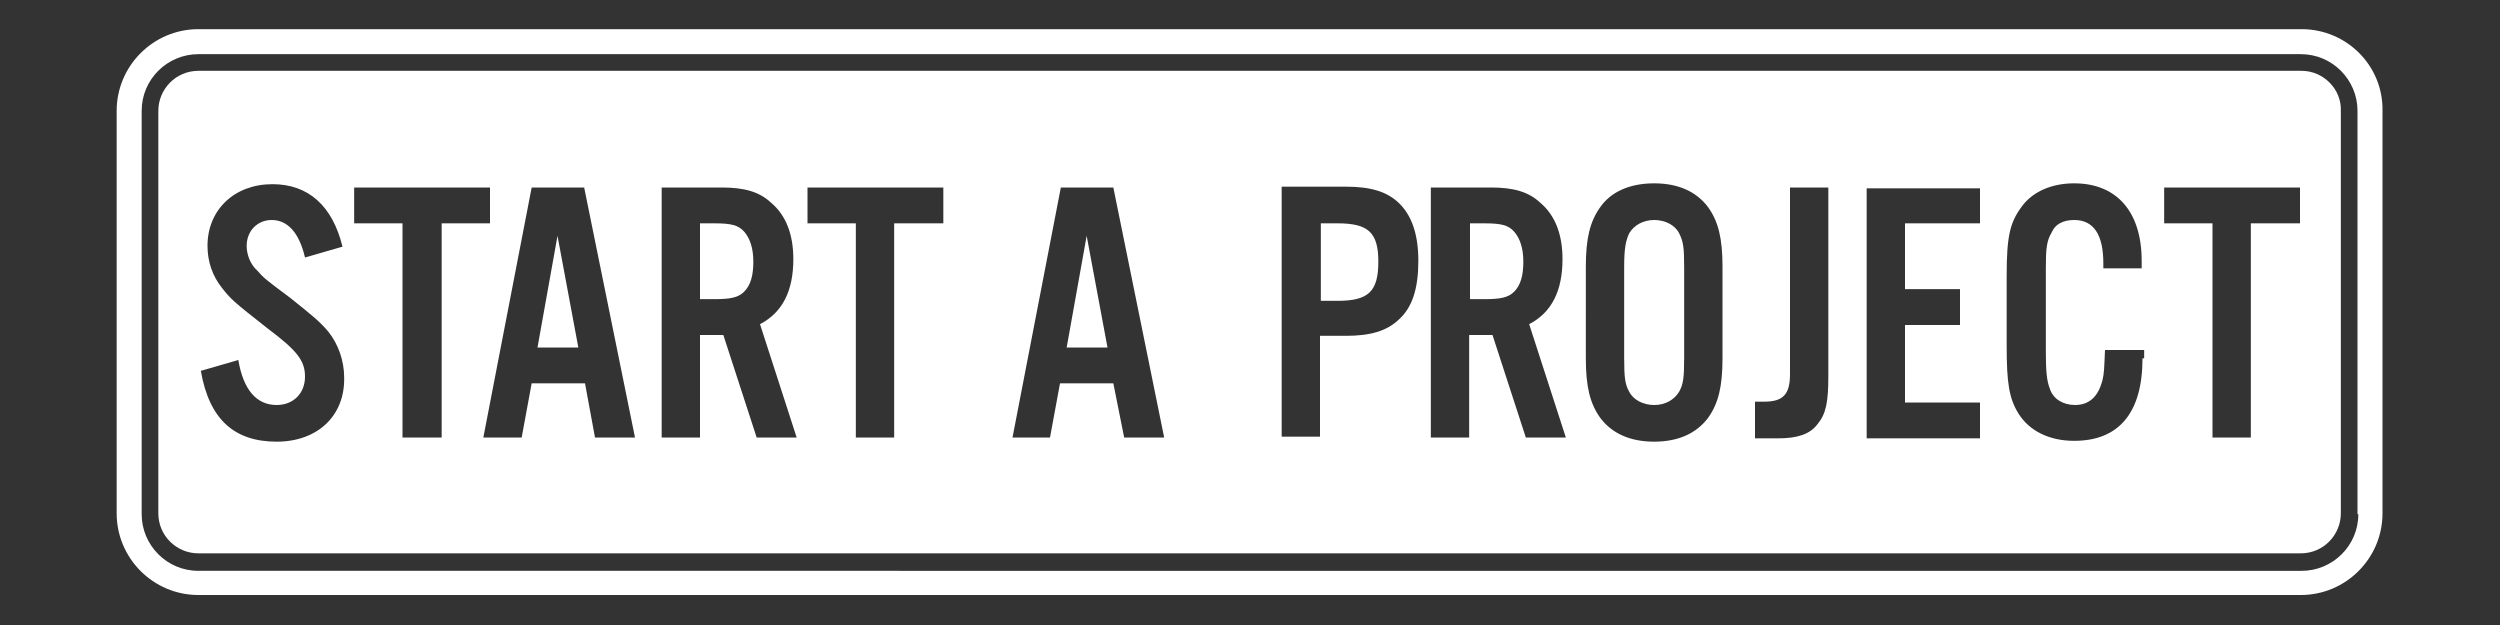 <?xml version="1.0" encoding="utf-8"?>
<!-- Generator: Adobe Illustrator 21.1.0, SVG Export Plug-In . SVG Version: 6.00 Build 0)  -->
<svg version="1.1" id="Layer_1" xmlns="http://www.w3.org/2000/svg" xmlns:xlink="http://www.w3.org/1999/xlink" x="0px" y="0px"
	 viewBox="0 0 300 75" style="enable-background:new 0 0 300 75;" xml:space="preserve">
<rect x="0" y="0" width="300" height="75" fill="#333333" stroke="none"/>
<style type="text/css">
	.st0{fill:#FFFFFF;}
</style>
<g>
	<path class="st0" d="M276.2,3.5H23.8c-5.4,0-9.8,4.4-9.8,9.8v48.3c0,5.4,4.4,9.8,9.8,9.8h252.3c5.4,0,9.8-4.4,9.8-9.8V13.3
		C286,7.9,281.6,3.5,276.2,3.5z M283,61.7c0,3.8-3.1,6.8-6.8,6.8H23.8c-3.8,0-6.8-3.1-6.8-6.8V13.3c0-3.8,3.1-6.8,6.8-6.8h252.3
		c3.8,0,6.8,3.1,6.8,6.8V61.7z"/>
</g>
<g>
	<g>
		<polygon class="st0" points="128,41.7 132.9,41.7 130.4,28.3 		"/>
	</g>
	<g>
		<path class="st0" d="M198.5,26.4c-1.3,0-2.4,0.6-3,1.6c-0.4,0.9-0.6,1.7-0.6,4.1v10.8c0,2.4,0.1,3.2,0.6,4.1c0.5,1,1.7,1.6,3,1.6
			c1.3,0,2.4-0.6,3-1.6c0.5-0.9,0.6-1.7,0.6-4.1V32.1c0-2.4-0.1-3.1-0.6-4.1C201,27,199.8,26.4,198.5,26.4z"/>
	</g>
	<g>
		<path class="st0" d="M178.1,26.8h-1.7v9.1h1.7c2,0,2.9-0.2,3.6-0.9c0.8-0.8,1.1-2,1.1-3.6c0-1.6-0.4-2.8-1.1-3.6
			C181,27,180.1,26.8,178.1,26.8z"/>
	</g>
	<g>
		<path class="st0" d="M160.5,26.8h-2v9.3h2c3.7,0,4.9-1.1,4.9-4.7C165.4,27.9,164.2,26.8,160.5,26.8z"/>
	</g>
	<g>
		<path class="st0" d="M85.7,26.8H84v9.1h1.7c2,0,2.9-0.2,3.6-0.9c0.8-0.8,1.1-2,1.1-3.6c0-1.6-0.4-2.8-1.1-3.6
			C88.6,27,87.7,26.8,85.7,26.8z"/>
	</g>
	<g>
		<path class="st0" d="M276.2,8.5H23.8c-2.7,0-4.8,2.2-4.8,4.8v48.3c0,2.7,2.2,4.8,4.8,4.8h252.3c2.7,0,4.8-2.2,4.8-4.8V13.3
			C281,10.7,278.8,8.5,276.2,8.5z M33.2,53c-5.1,0-8.1-2.7-9.1-8.5l4.5-1.3c0.6,3.6,2.2,5.4,4.6,5.4c2,0,3.4-1.4,3.4-3.4
			c0-1.9-0.9-3.1-4.5-5.8c-4.2-3.3-4.4-3.5-5.5-4.9c-1.1-1.4-1.7-3.1-1.7-5c0-4.3,3.2-7.4,7.8-7.4c4.3,0,7.2,2.6,8.4,7.5l-4.5,1.3
			c-0.7-3-2.1-4.5-4-4.5c-1.7,0-3,1.3-3,3.1c0,1,0.4,2.2,1.3,3c0.8,0.9,0.8,0.9,4,3.3c2.5,2,3.5,2.8,4.5,4c1.2,1.5,1.9,3.5,1.9,5.5
			C41.4,49.9,38.1,53,33.2,53z M52.9,52.5h-4.6V26.8h-5.8v-4.3h16.3v4.3h-5.8V52.5z M71.4,52.5L70.2,46h-6.4l-1.2,6.5H58l5.8-30h6.3
			l6.1,30H71.4z M90.8,52.5l-4-12.3H84v12.3h-4.6v-30h7.2c2.7,0,4.5,0.5,5.9,1.8c1.8,1.5,2.7,3.8,2.7,6.8c0,3.8-1.3,6.4-4,7.8
			l4.4,13.6H90.8z M113.1,26.8h-5.8v25.7h-4.6V26.8h-5.8v-4.3h16.3V26.8z M134.9,52.5l-1.3-6.5h-6.4l-1.2,6.5h-4.5l5.8-30h6.3
			l6.1,30H134.9z M167.8,38.4c-1.4,1.3-3.3,1.9-6.3,1.9h-3.1v12.1h-4.6v-30h7.7c3,0,4.9,0.6,6.3,1.9c1.6,1.5,2.4,3.8,2.4,7
			C170.2,34.6,169.5,36.9,167.8,38.4z M183.1,52.5l-4-12.3h-2.8v12.3h-4.6v-30h7.2c2.7,0,4.5,0.5,5.9,1.8c1.8,1.5,2.7,3.8,2.7,6.8
			c0,3.8-1.3,6.4-4,7.8l4.4,13.6H183.1z M206.7,43c0,3.4-0.5,5.4-1.7,7.1c-1.4,1.9-3.6,2.9-6.5,2.9c-2.9,0-5.1-1-6.5-2.9
			c-1.2-1.7-1.7-3.7-1.7-7.1V32c0-3.4,0.5-5.4,1.7-7.1c1.3-1.9,3.6-2.9,6.5-2.9c2.9,0,5.1,1,6.5,2.9c1.2,1.7,1.7,3.7,1.7,7.1V43z
			 M219.4,45.2c0,3.1-0.3,4.5-1.3,5.7c-0.9,1.2-2.4,1.7-4.7,1.7h-2.8v-4.4h1.1c2.3,0,3.1-0.9,3.1-3.3V22.5h4.6V45.2z M237.6,26.8h-9
			v7.9h6.6V39h-6.6v9.3h9v4.3H224v-30h13.6V26.8z M257.1,43c0,6.5-2.8,9.9-8.2,9.9c-3,0-5.4-1.2-6.7-3.3c-1.1-1.8-1.4-3.6-1.4-8.1
			v-8.4c0-4.8,0.4-6.4,1.8-8.3c1.3-1.8,3.6-2.8,6.3-2.8c5.1,0,8.1,3.4,8.1,9.3v0.9h-4.6v-0.6c0-3.5-1.2-5.2-3.5-5.2
			c-1.3,0-2.3,0.5-2.7,1.5c-0.6,1-0.7,1.9-0.7,4.3v10c0,2.3,0.1,3.5,0.5,4.5c0.4,1.2,1.6,1.9,3,1.9c1.7,0,2.8-1,3.3-3
			c0.2-0.8,0.2-1.4,0.3-3.6h4.7V43z M275.9,26.8h-5.8v25.7h-4.6V26.8h-5.8v-4.3h16.3V26.8z"/>
	</g>
	<g>
		<polygon class="st0" points="64.5,41.7 69.4,41.7 66.9,28.3 		"/>
	</g>
</g>
</svg>
